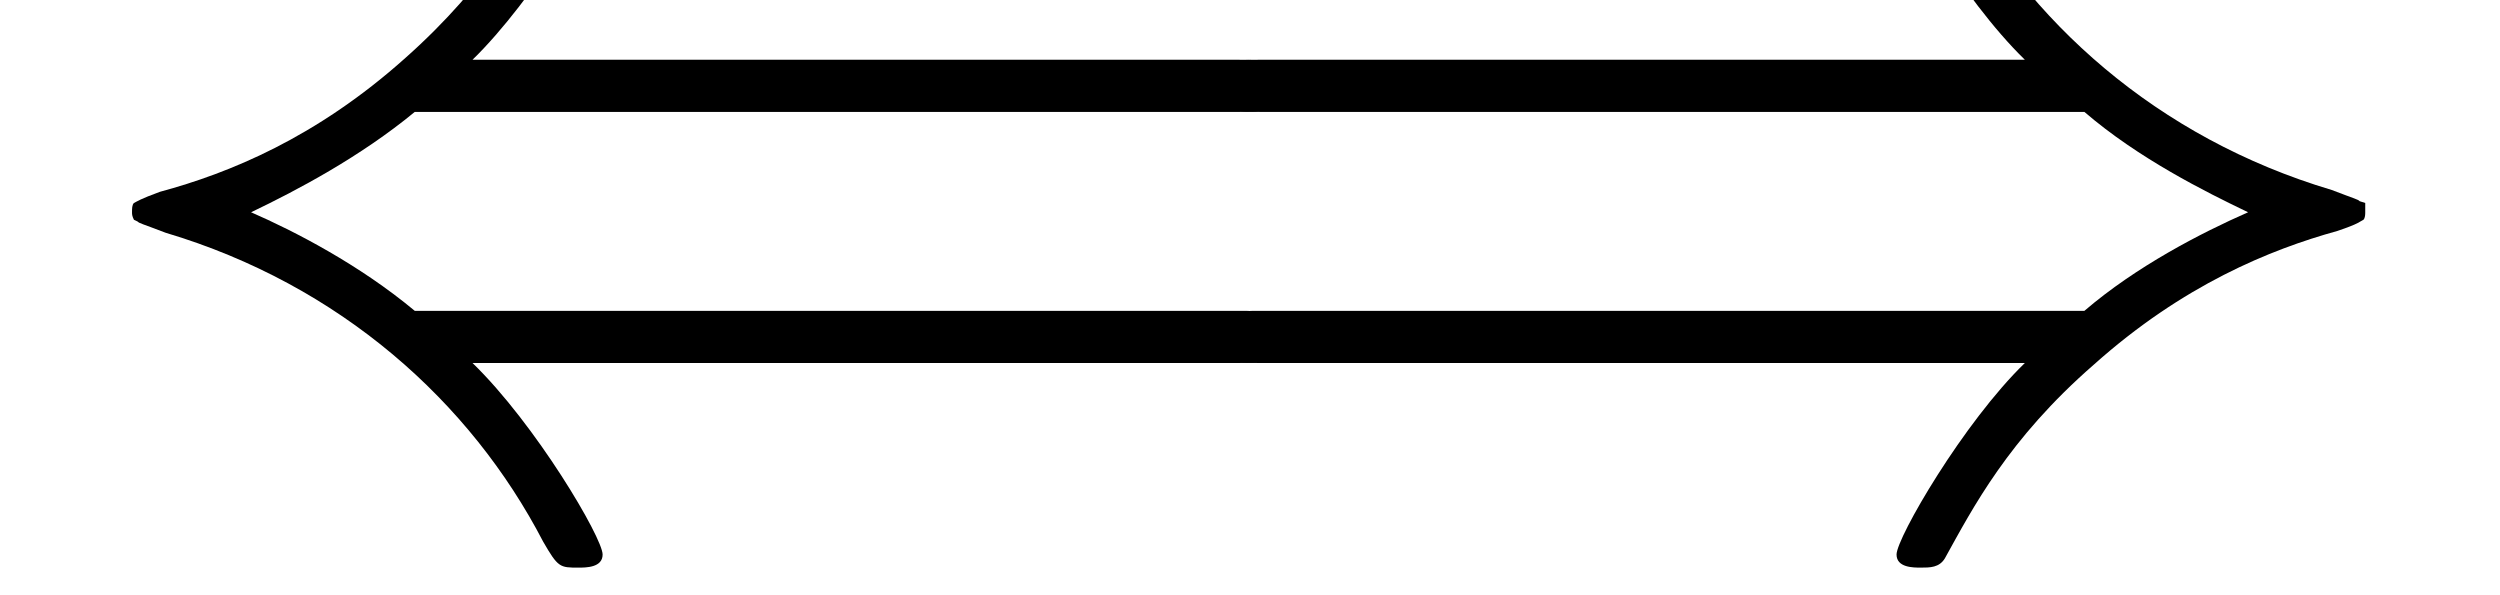 <?xml version="1.0" encoding="UTF-8"?>
<svg xmlns="http://www.w3.org/2000/svg" xmlns:xlink="http://www.w3.org/1999/xlink" viewBox="0 0 21 5.002" version="1.2">
<rect x="0" y="0" width="21" height="5.002" fill="#808080" stroke="none"/>
<defs>
<g>
<symbol overflow="visible" id="glyph0-0">
<path style="stroke:none;" d=""/>
</symbol>
<symbol overflow="visible" id="glyph0-1">
<path style="stroke:none;" d="M 9.906 -1.453 C 10.094 -1.453 10.297 -1.453 10.297 -1.672 C 10.297 -1.891 10.094 -1.891 9.906 -1.891 L 2.984 -1.891 C 2.516 -2.281 1.969 -2.562 1.609 -2.719 C 2 -2.906 2.531 -3.188 2.984 -3.562 L 9.906 -3.562 C 10.094 -3.562 10.297 -3.562 10.297 -3.781 C 10.297 -4 10.094 -4 9.906 -4 L 3.469 -4 C 3.984 -4.5 4.562 -5.469 4.562 -5.609 C 4.562 -5.719 4.422 -5.719 4.359 -5.719 C 4.266 -5.719 4.188 -5.719 4.141 -5.641 C 3.922 -5.219 3.609 -4.641 2.906 -4.016 C 2.156 -3.344 1.422 -3.047 0.844 -2.891 C 0.672 -2.828 0.656 -2.812 0.625 -2.797 C 0.609 -2.781 0.609 -2.75 0.609 -2.719 C 0.609 -2.703 0.609 -2.688 0.625 -2.656 L 0.656 -2.641 C 0.672 -2.625 0.688 -2.625 0.891 -2.547 C 2.359 -2.109 3.453 -1.125 4.062 0.047 C 4.188 0.266 4.203 0.266 4.359 0.266 C 4.422 0.266 4.562 0.266 4.562 0.156 C 4.562 0.016 4 -0.938 3.469 -1.453 Z M 9.906 -1.453 "/>
</symbol>
<symbol overflow="visible" id="glyph0-2">
<path style="stroke:none;" d="M 7.922 -3.562 C 8.375 -3.172 8.938 -2.891 9.297 -2.719 C 8.906 -2.547 8.359 -2.266 7.922 -1.891 L 1 -1.891 C 0.812 -1.891 0.594 -1.891 0.594 -1.672 C 0.594 -1.453 0.797 -1.453 0.984 -1.453 L 7.422 -1.453 C 6.906 -0.953 6.344 0.016 6.344 0.156 C 6.344 0.266 6.484 0.266 6.547 0.266 C 6.625 0.266 6.703 0.266 6.75 0.188 C 6.984 -0.234 7.281 -0.812 8 -1.438 C 8.75 -2.109 9.484 -2.406 10.047 -2.562 C 10.234 -2.625 10.234 -2.641 10.266 -2.656 C 10.281 -2.672 10.281 -2.703 10.281 -2.719 C 10.281 -2.75 10.281 -2.766 10.281 -2.797 L 10.234 -2.812 C 10.219 -2.828 10.203 -2.828 10 -2.906 C 8.531 -3.344 7.438 -4.328 6.828 -5.5 C 6.703 -5.719 6.703 -5.719 6.547 -5.719 C 6.484 -5.719 6.344 -5.719 6.344 -5.609 C 6.344 -5.469 6.891 -4.516 7.422 -4 L 0.984 -4 C 0.797 -4 0.594 -4 0.594 -3.781 C 0.594 -3.562 0.812 -3.562 1 -3.562 Z M 7.922 -3.562 "/>
</symbol>
</g>
</defs>
<g id="surface1">
<path style=" stroke:none;fill-rule:nonzero;fill:rgb(100%,100%,100%);fill-opacity:1;" d="M 0 5.004 L 21 5.004 L 21 0 L 0 0 Z M 0 5.004 "/>
<g style="fill:rgb(0%,0%,0%);fill-opacity:1;">
  <use xlink:href="#glyph0-1" x="0.5" y="4.502"/>
</g>
<g style="fill:rgb(0%,0%,0%);fill-opacity:1;">
  <use xlink:href="#glyph0-2" x="9.587" y="4.502"/>
</g>
</g>
</svg>
